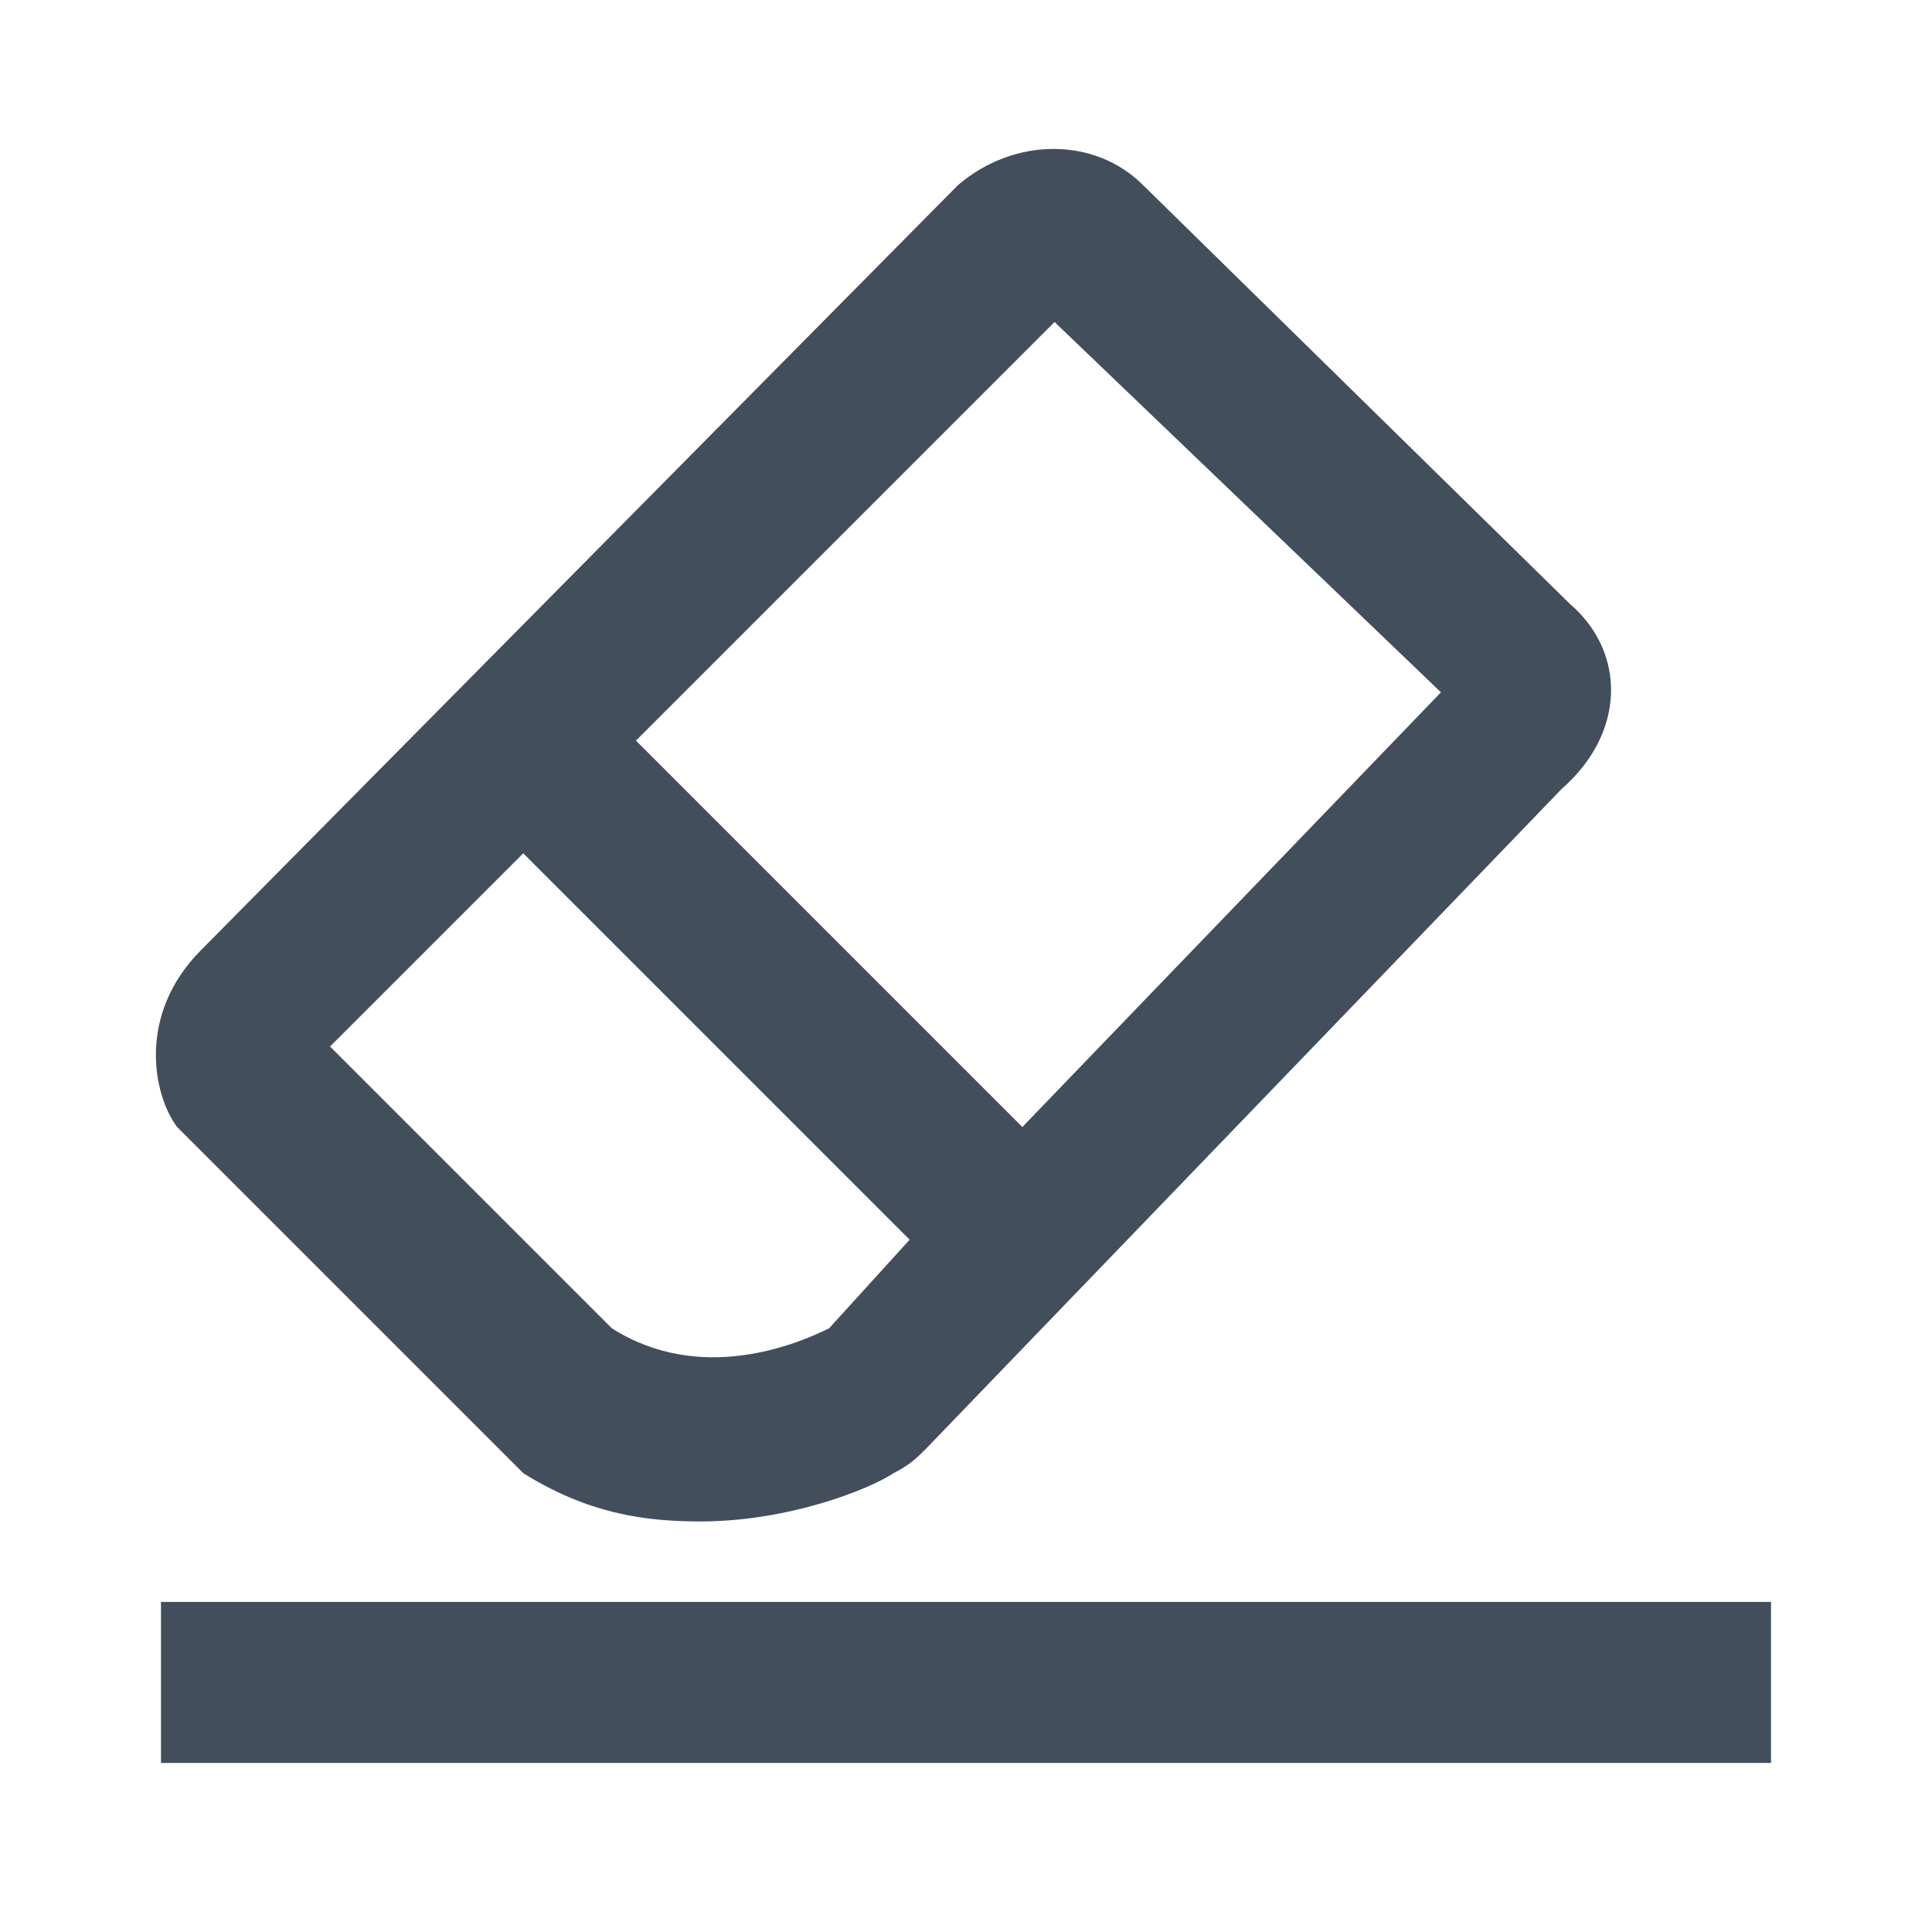 <?xml version="1.0" encoding="utf-8"?>
<!-- Generator: Adobe Illustrator 25.2.3, SVG Export Plug-In . SVG Version: 6.00 Build 0)  -->
<svg version="1.1" id="Layer_1" xmlns="http://www.w3.org/2000/svg" xmlns:xlink="http://www.w3.org/1999/xlink" x="0px" y="0px"
	 viewBox="0 0 24 24" style="enable-background:new 0 0 24 24;" xml:space="preserve">
<style type="text/css">
	.st0{fill:none;}
	.st1{fill:none;stroke:#158140;stroke-miterlimit:10;}
	.st2{fill:#424E5B;}
</style>
<path class="st0" d="M0,0h24v24H0V0z"/>
<path class="st1" d="M17.7,17.2"/>
<g>
	<rect x="2" y="19.9" class="st2" width="20" height="2"/>
	<path class="st2" d="M19.5,7.5l-5.3-5.2c-0.6-0.6-1.6-0.6-2.3,0l-9.4,9.5c-0.8,0.8-0.6,1.8-0.3,2.2L6.2,18c0.1,0.1,0.2,0.2,0.3,0.3
		c0.8,0.5,1.5,0.6,2.2,0.6c1.1,0,2.1-0.4,2.4-0.6c0.2-0.1,0.3-0.2,0.4-0.3l7.9-8.2C20.2,9.1,20.2,8.1,19.5,7.5z M10.3,16.5
		c-0.4,0.2-1.6,0.7-2.7,0l-3.5-3.5l2.4-2.4l4.8,4.8L10.3,16.5z M12.7,14L7.9,9.2L13.1,4l4.8,4.6L12.7,14z"/>
</g>
</svg>

